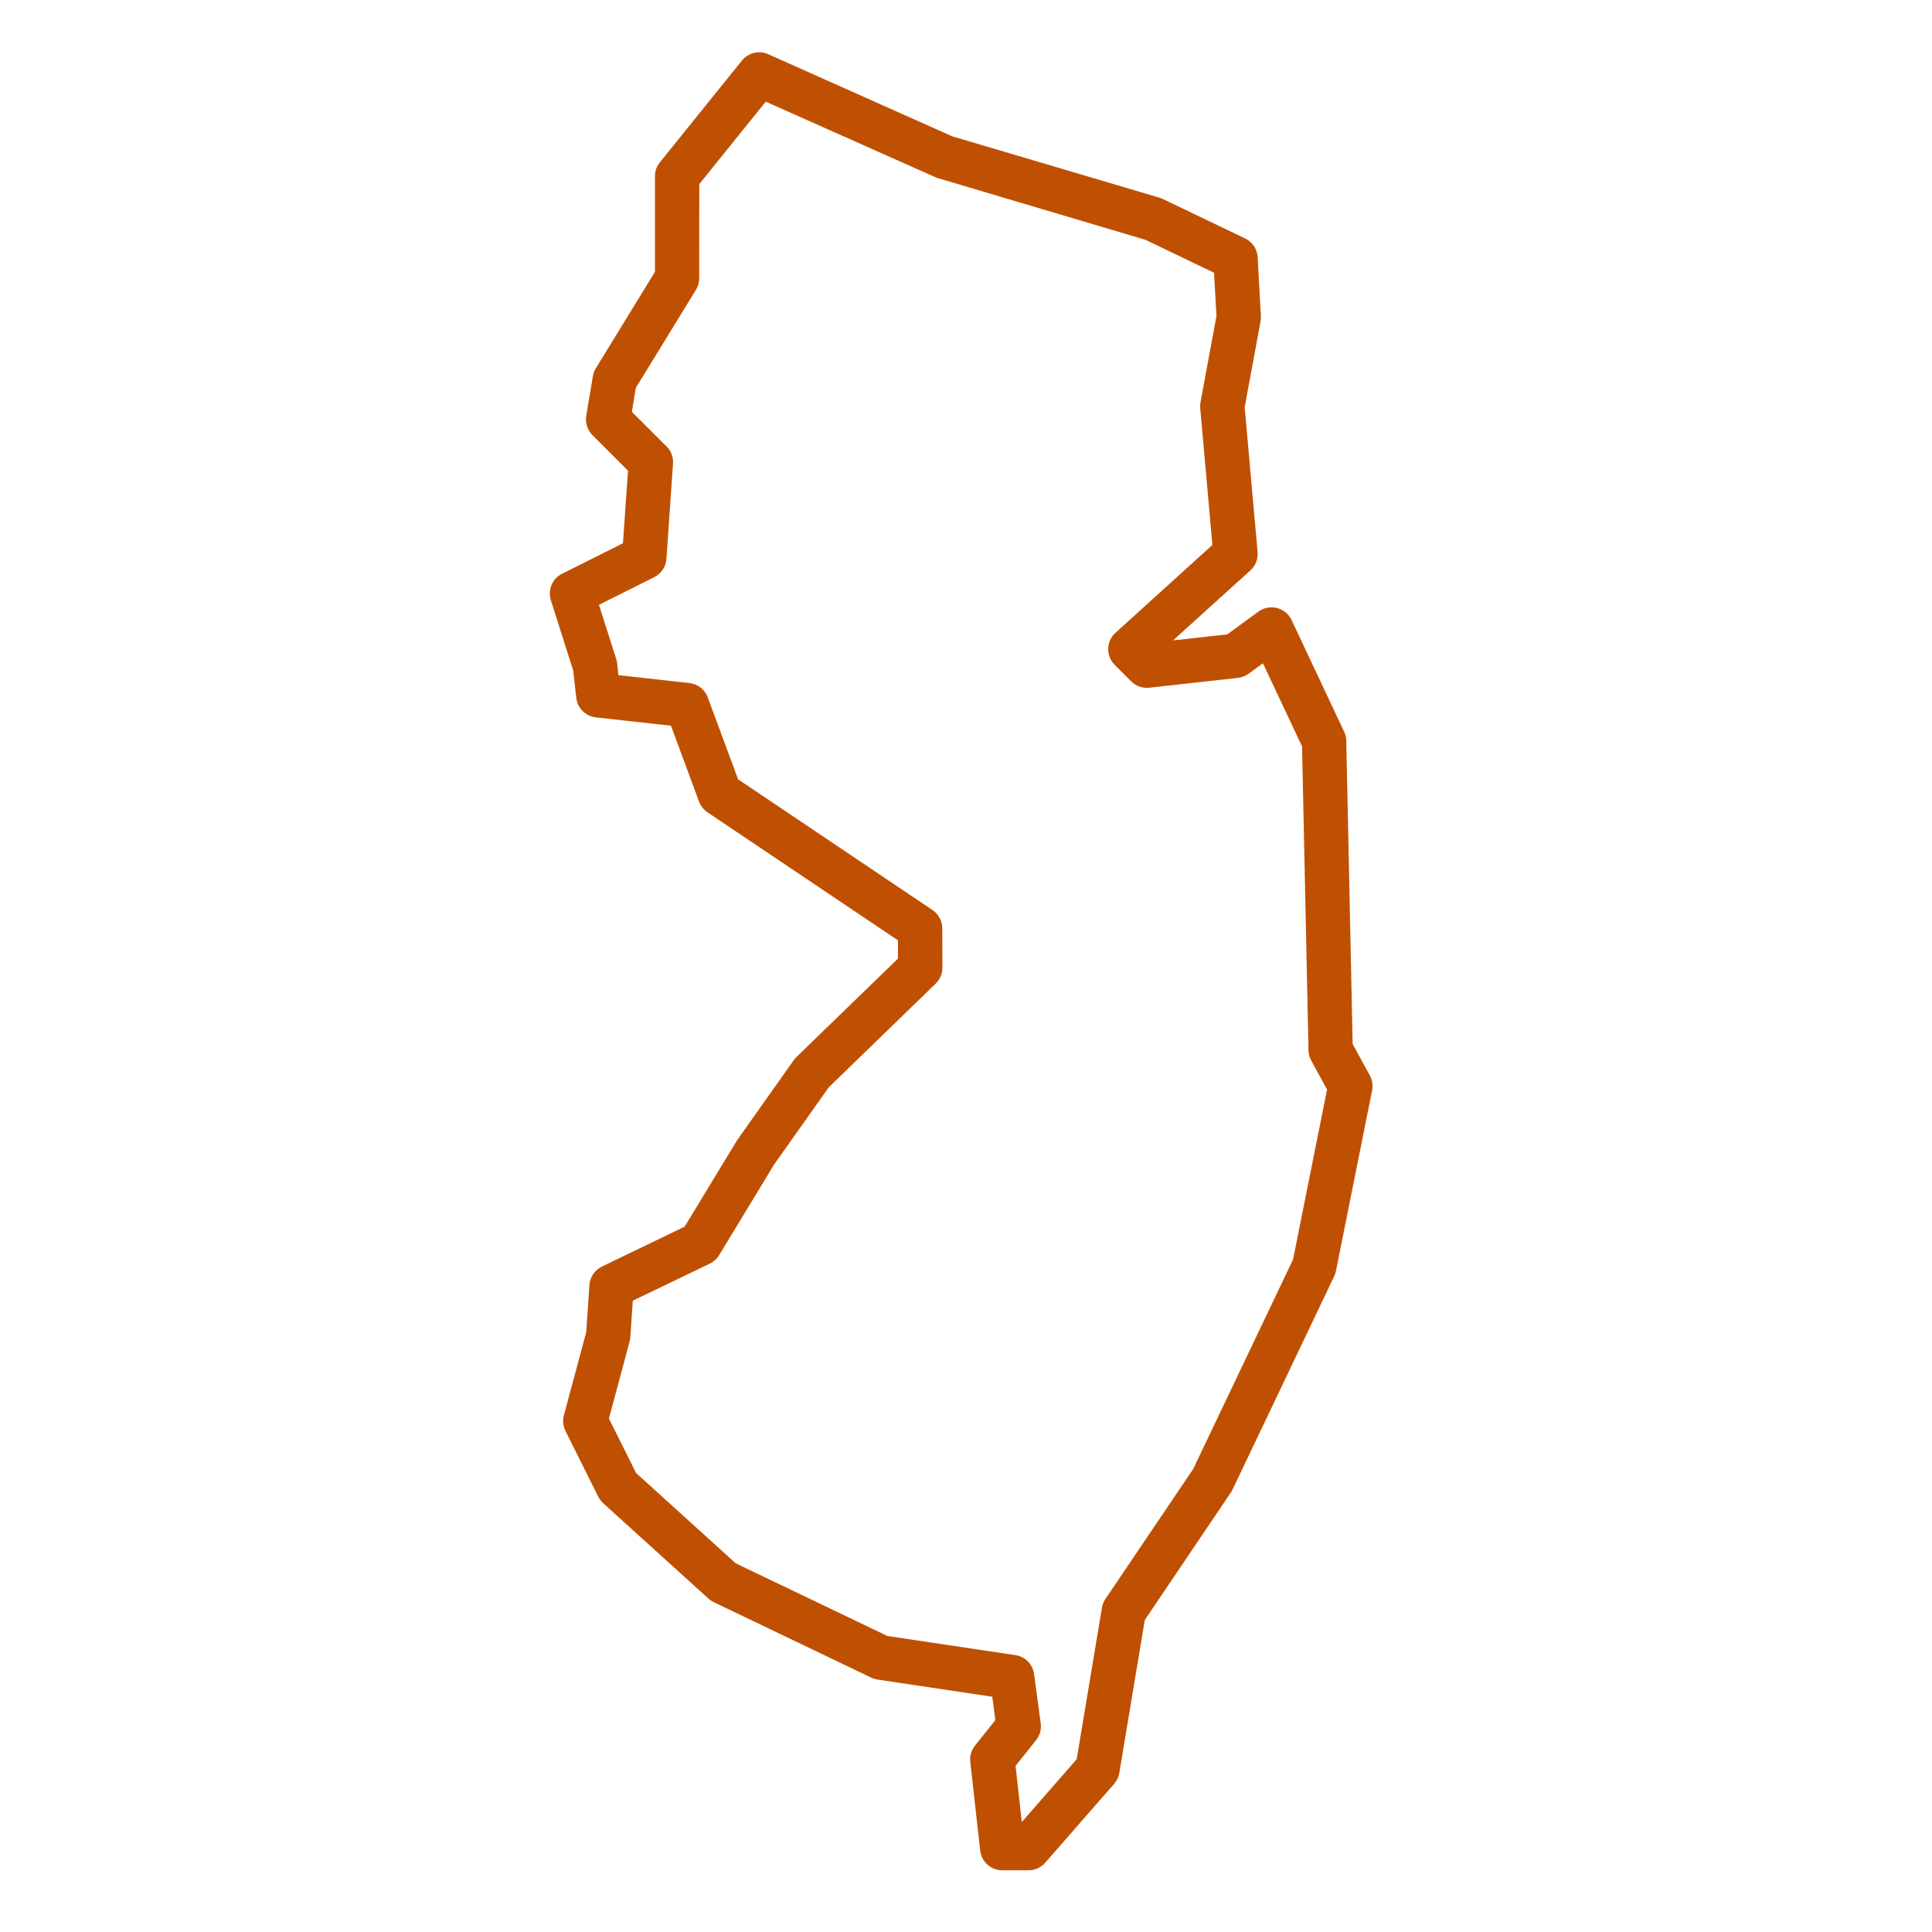 <svg width="134" height="134" viewBox="0 0 134 134" fill="none" xmlns="http://www.w3.org/2000/svg">
<path d="M95.005 74.584L93.818 72.412L93.375 51.371C93.37 51.157 93.323 50.944 93.229 50.751L89.583 43.006C89.385 42.59 89.016 42.282 88.573 42.173C88.13 42.058 87.656 42.147 87.286 42.418L85.115 44.001L81.359 44.418L86.724 39.563C87.083 39.24 87.266 38.767 87.224 38.287L86.328 28.246L87.427 22.303C87.448 22.183 87.458 22.058 87.453 21.939L87.229 17.84C87.198 17.277 86.865 16.782 86.359 16.538L80.656 13.803C80.583 13.767 80.51 13.741 80.432 13.715L66.042 9.454L53.286 3.762C52.646 3.475 51.901 3.657 51.458 4.199L45.766 11.262C45.547 11.532 45.427 11.876 45.427 12.23V18.855L41.323 25.548C41.219 25.715 41.151 25.902 41.12 26.1L40.661 28.834C40.578 29.324 40.74 29.824 41.089 30.178L43.557 32.647L43.208 37.678L38.984 39.793C38.307 40.131 37.979 40.913 38.208 41.636L39.755 46.501L39.969 48.397C40.047 49.111 40.615 49.678 41.328 49.756L46.536 50.334L48.484 55.595C48.599 55.897 48.802 56.157 49.068 56.34L62.281 65.22V66.486L55.234 73.319C55.167 73.386 55.104 73.454 55.052 73.532L51.12 79.09L47.484 85.079L41.75 87.845C41.25 88.085 40.916 88.574 40.88 89.126L40.661 92.392L39.109 98.168C39.01 98.532 39.052 98.918 39.219 99.251L41.495 103.808C41.583 103.98 41.698 104.131 41.838 104.262L49.125 110.866C49.234 110.965 49.359 111.048 49.489 111.116L60.422 116.355C60.557 116.423 60.708 116.465 60.859 116.491L68.823 117.683L69.036 119.303L67.625 121.069C67.37 121.386 67.25 121.793 67.297 122.199L67.984 128.35C68.073 129.131 68.729 129.72 69.515 129.72H71.338C71.781 129.72 72.203 129.527 72.495 129.194L77.276 123.725C77.463 123.511 77.588 123.246 77.635 122.964L79.401 112.36L85.364 103.527C85.406 103.465 85.442 103.397 85.479 103.329L92.536 88.522C92.594 88.408 92.635 88.288 92.656 88.163L95.166 75.637C95.234 75.267 95.177 74.902 95.005 74.584ZM89.682 87.36L82.755 101.891L76.667 110.906C76.542 111.088 76.463 111.297 76.427 111.516L74.677 122.016L70.87 126.37L70.437 122.479L71.859 120.698C72.12 120.37 72.24 119.948 72.182 119.531L71.724 116.115C71.635 115.437 71.104 114.896 70.427 114.797L61.547 113.469L51.026 108.427L44.12 102.167L42.234 98.391L43.672 93.031C43.698 92.932 43.713 92.839 43.718 92.734L43.89 90.214L49.234 87.641C49.505 87.51 49.729 87.307 49.88 87.052L53.693 80.766L57.484 75.412L64.896 68.224C65.198 67.933 65.365 67.537 65.365 67.12L65.354 64.391C65.354 63.88 65.099 63.401 64.672 63.115L51.193 54.052L49.089 48.37C48.886 47.823 48.396 47.438 47.818 47.375L42.891 46.828L42.803 46C42.792 45.901 42.771 45.797 42.74 45.703L41.542 41.948L45.376 40.031C45.86 39.787 46.188 39.307 46.224 38.761L46.678 32.157C46.709 31.714 46.547 31.276 46.23 30.964L43.823 28.563L44.099 26.906L48.271 20.099C48.417 19.86 48.495 19.578 48.495 19.297L48.5 12.771L53.11 7.052L64.974 12.333L79.438 16.63L84.204 18.917L84.371 21.922L83.266 27.891C83.24 28.026 83.235 28.167 83.246 28.307L84.089 37.797L77.365 43.891C77.058 44.172 76.871 44.573 76.865 44.99C76.855 45.412 77.016 45.818 77.313 46.115L78.454 47.255C78.782 47.584 79.24 47.75 79.714 47.698L85.865 47.016C86.131 46.984 86.386 46.886 86.6 46.729L87.594 46.005L90.308 51.771L90.756 72.854C90.761 73.098 90.824 73.343 90.944 73.557L92.043 75.567L89.682 87.36Z" fill="#C05001"/>
</svg>
